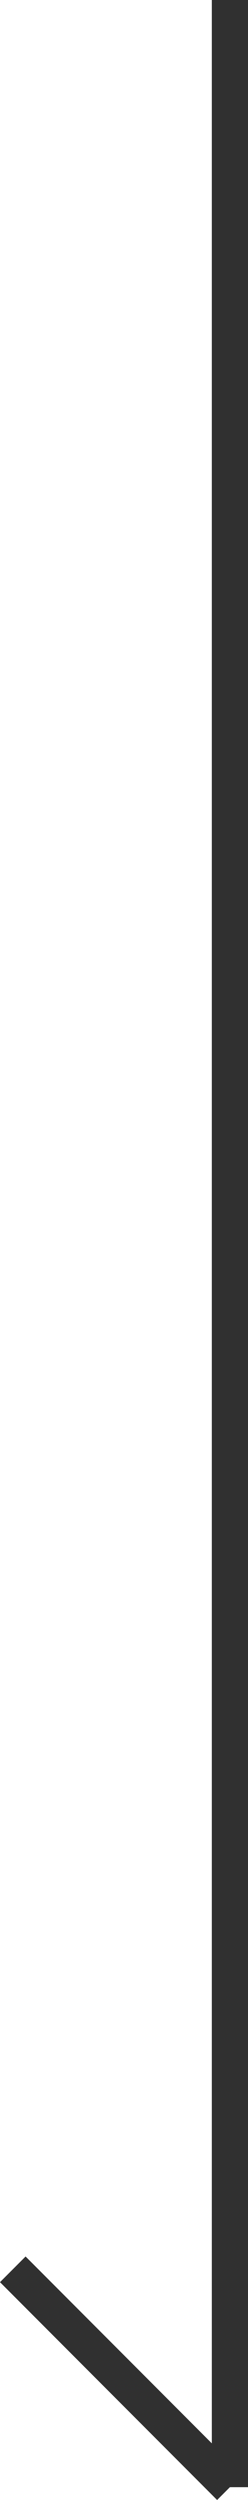 <svg xmlns="http://www.w3.org/2000/svg" width="13.707" height="137.707" viewBox="0 0 13.707 137.707">
  <g id="Groupe_47" data-name="Groupe 47" transform="translate(12.707 137) rotate(180)">
    <line id="Ligne_28" data-name="Ligne 28" y1="137" fill="none" stroke="#303030" stroke-width="2"/>
    <line id="Ligne_29" data-name="Ligne 29" x1="12" y1="12" fill="none" stroke="#303030" stroke-width="2"/>
  </g>
</svg>
